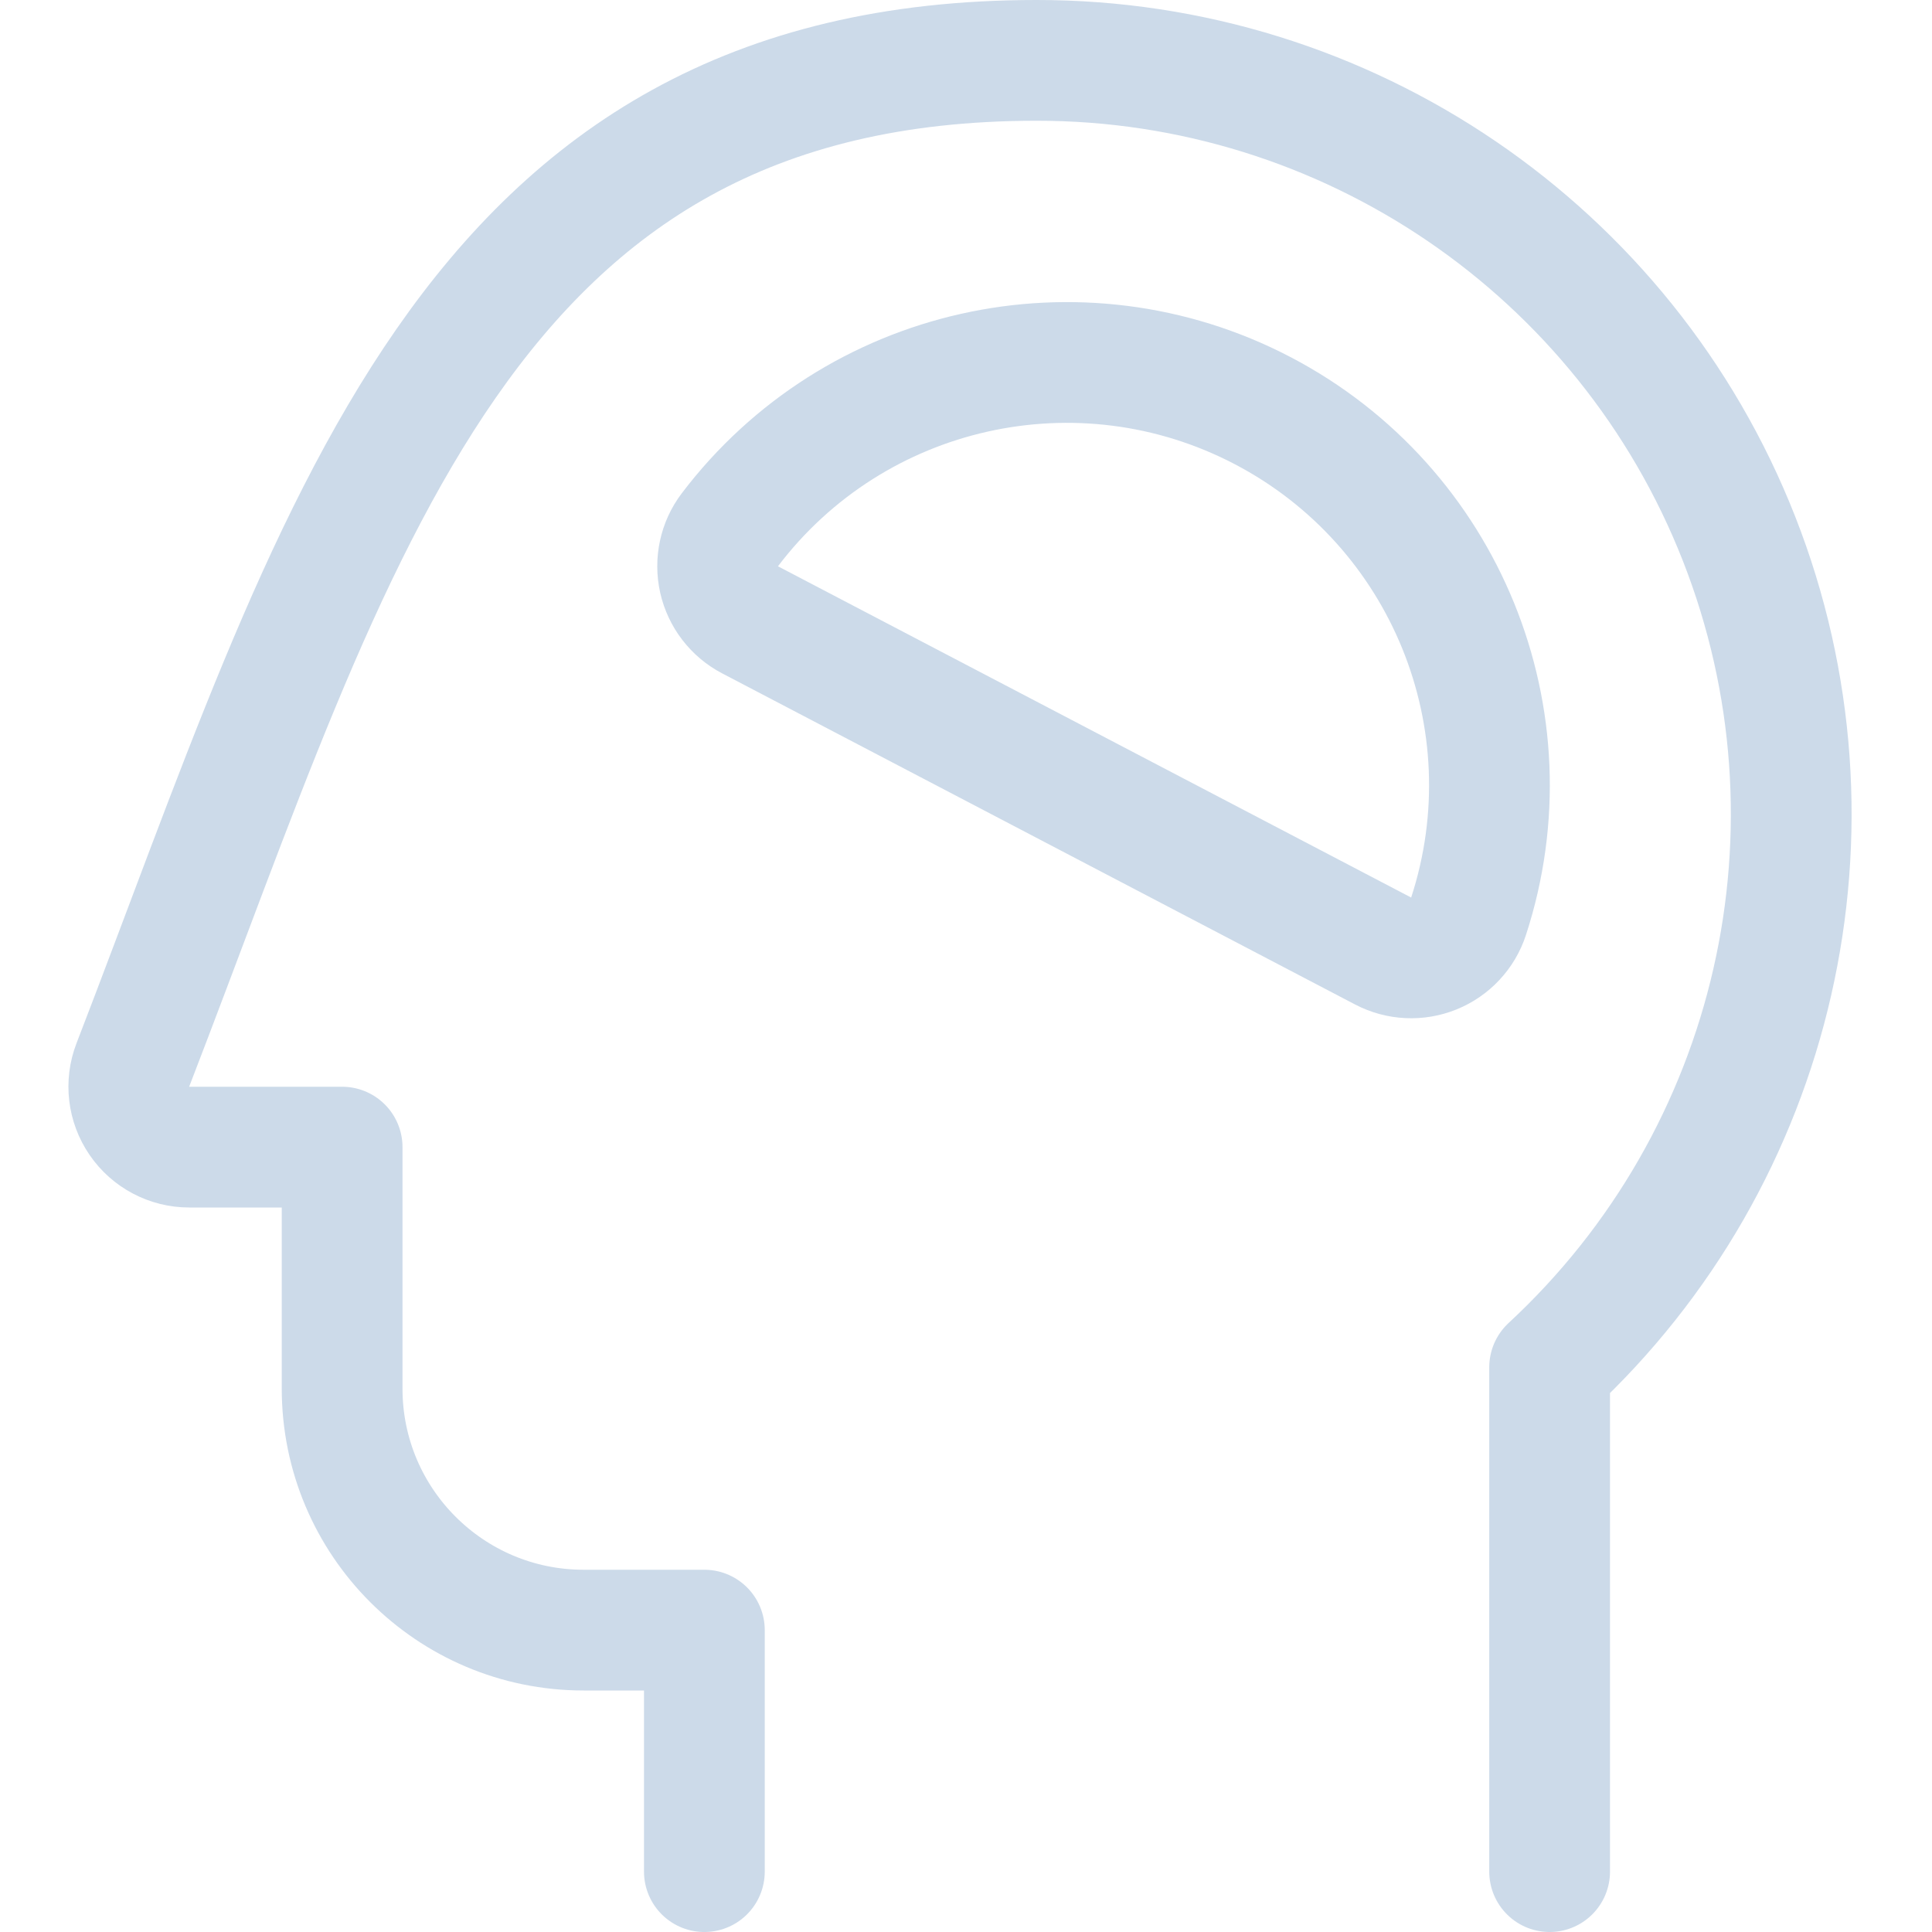 <?xml version="1.0" encoding="UTF-8"?>
<svg width="24px" height="24px" viewBox="0 0 24 24" version="1.1" xmlns="http://www.w3.org/2000/svg" xmlns:xlink="http://www.w3.org/1999/xlink">
    <!-- Generator: Sketch 62 (91390) - https://sketch.com -->
    <title>atomo / icono / psicosociales</title>
    <desc>Created with Sketch.</desc>
    <g id="atomo-/-icono-/-psicosociales" stroke="none" stroke-width="1" fill="none" fill-rule="evenodd" stroke-linecap="round" stroke-linejoin="round">
        <path d="M19.25,23.25 L19.25,16.985 C22.078,14.365 23.012,10.28 21.603,6.692 C20.194,3.104 16.73,0.746 12.875,0.75 C5.736,0.75 4.2,6.628 1.65,13.23 C1.561,13.461 1.592,13.72 1.732,13.924 C1.872,14.128 2.103,14.25 2.35,14.25 L4.25,14.25 L4.25,17.25 C4.25,18.907 5.593,20.25 7.25,20.25 L8.75,20.25 L8.75,23.25" id="Shape" stroke="#CCDAE9" stroke-width="1.5"></path>
        <path d="M9.318,7.7 C9.123,7.598 8.982,7.415 8.933,7.199 C8.885,6.984 8.933,6.758 9.066,6.582 C10.615,4.539 13.413,3.913 15.685,5.101 C17.956,6.289 19.038,8.944 18.243,11.382 C18.175,11.592 18.017,11.761 17.813,11.844 C17.608,11.927 17.378,11.916 17.182,11.814 L9.318,7.7 Z" id="Shape" stroke="#CCDAE9" stroke-width="1.5"></path>
    </g>
</svg>